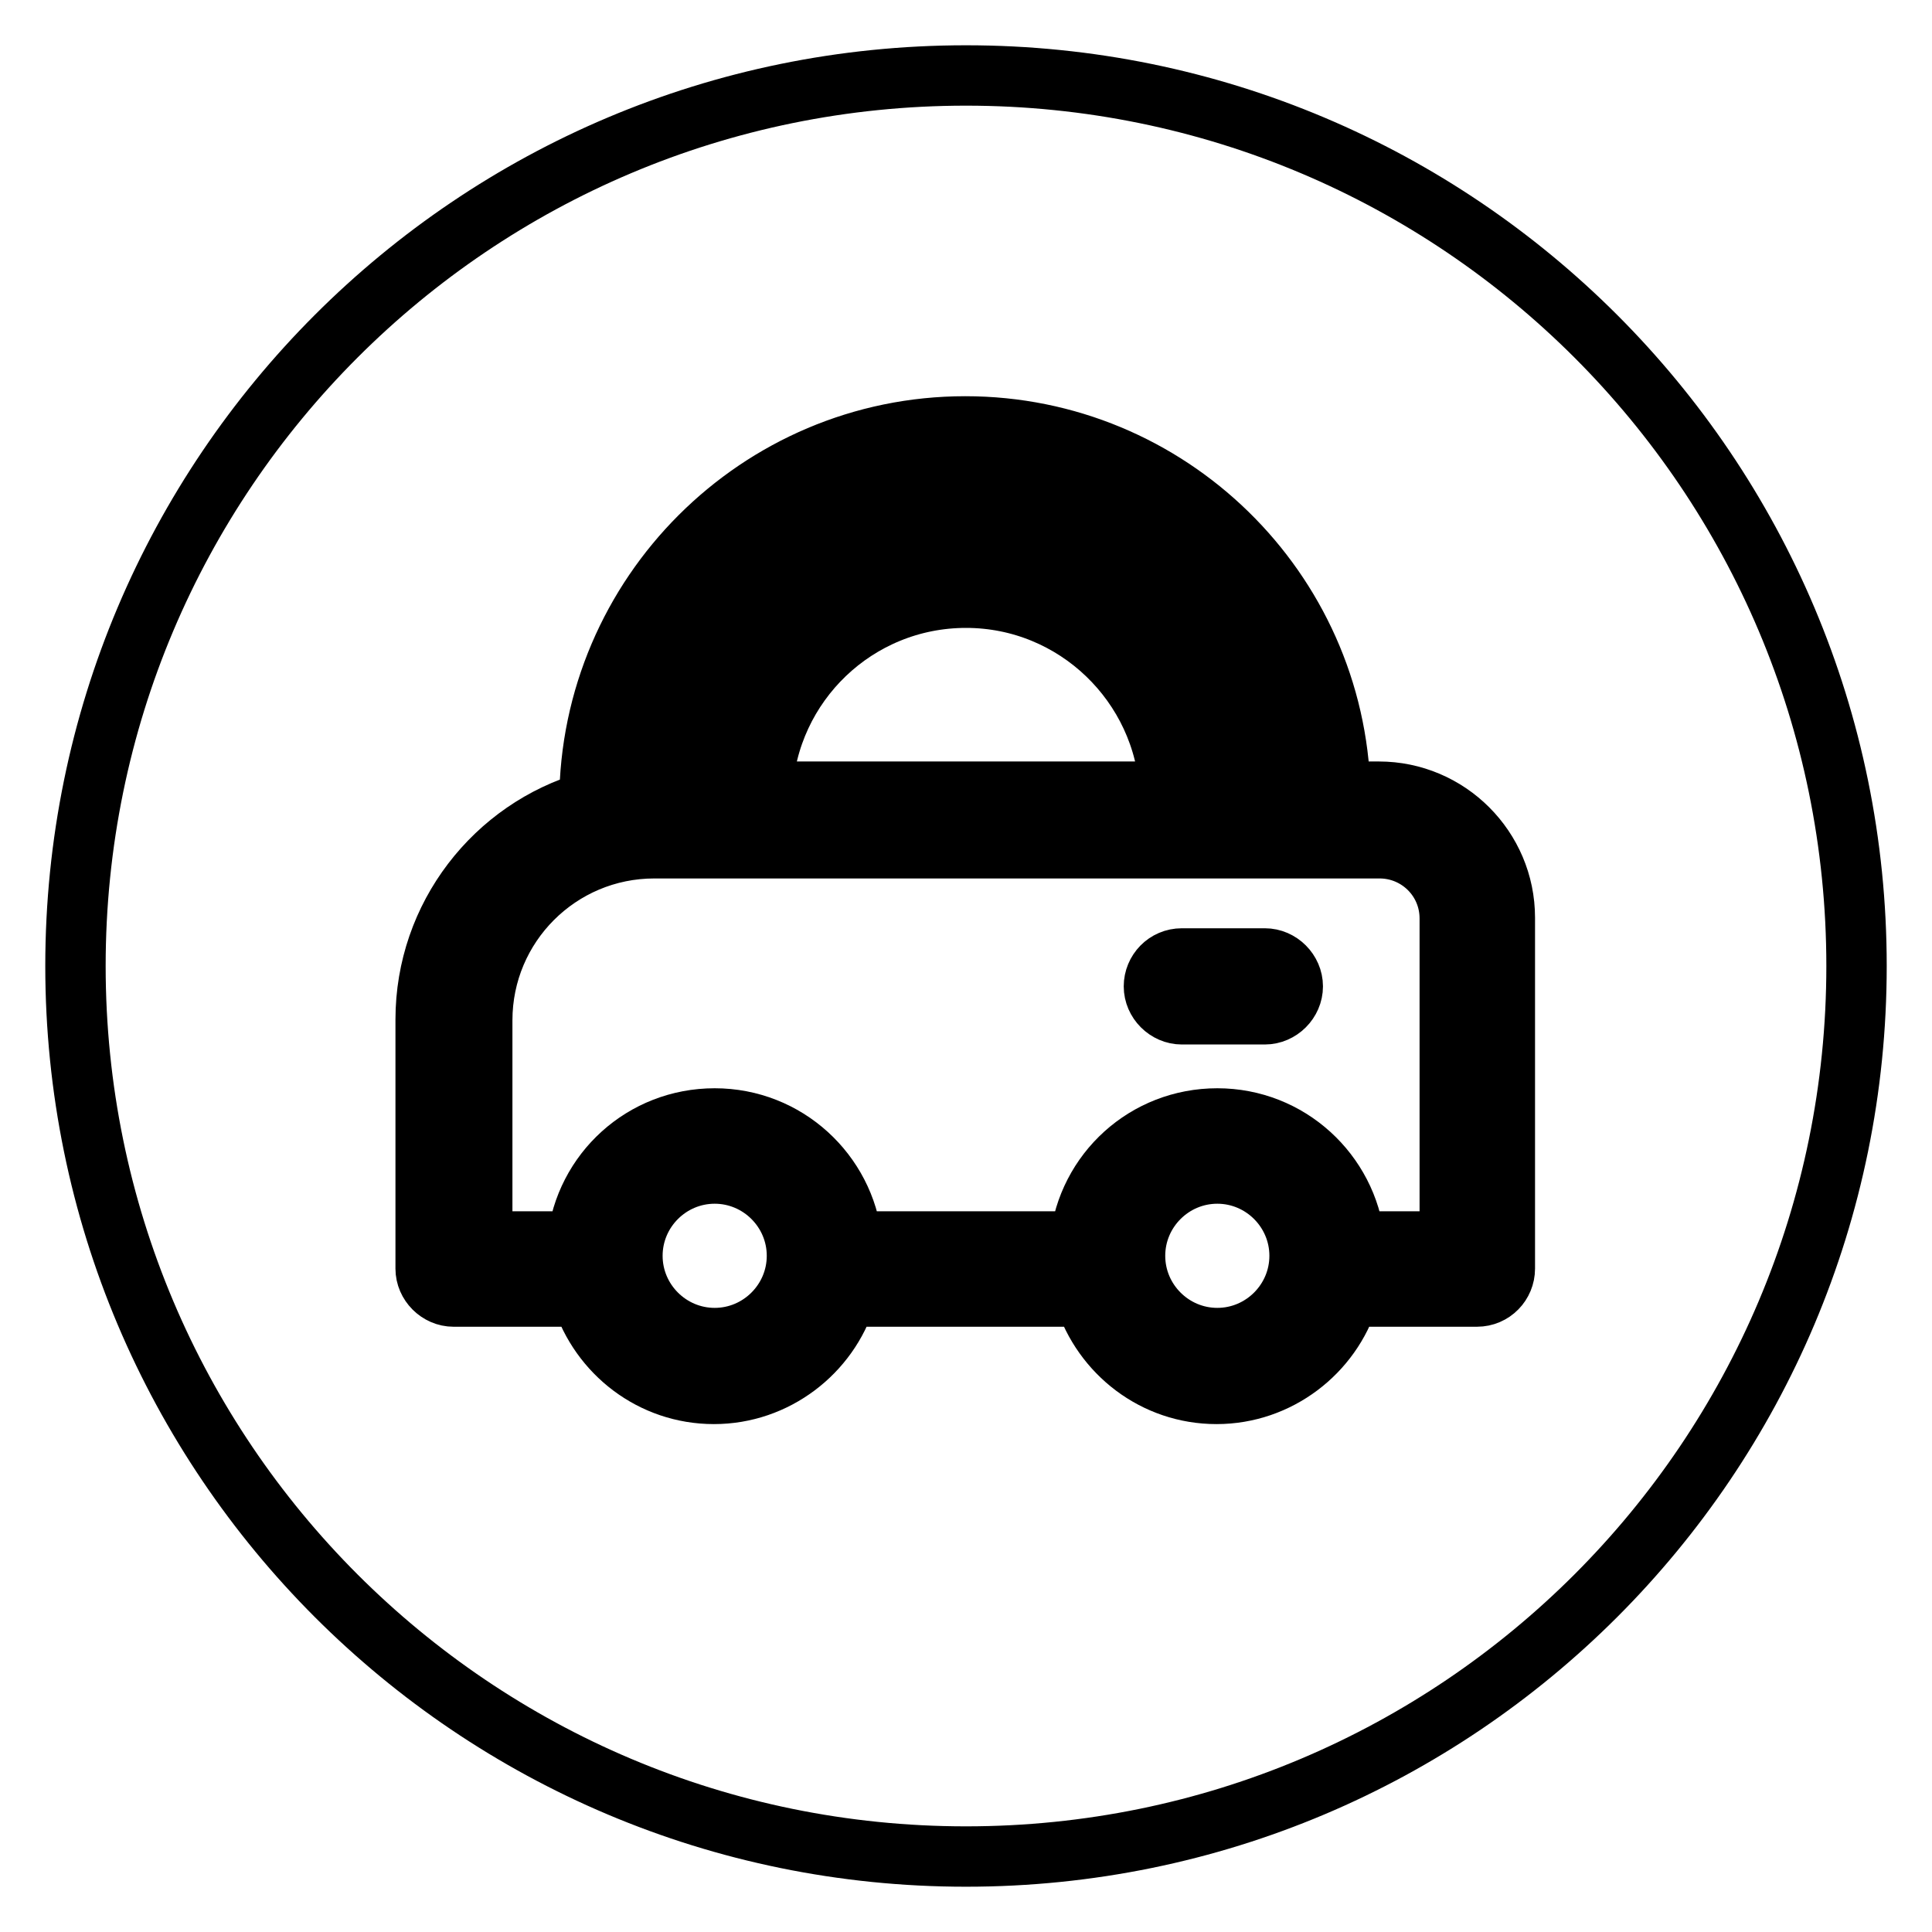 <?xml version="1.0" encoding="utf-8"?>
<!-- Svg Vector Icons : http://www.onlinewebfonts.com/icon -->
<!DOCTYPE svg PUBLIC "-//W3C//DTD SVG 1.1//EN" "http://www.w3.org/Graphics/SVG/1.1/DTD/svg11.dtd">
<svg version="1.1" xmlns="http://www.w3.org/2000/svg" xmlns:xlink="http://www.w3.org/1999/xlink" x="0px" y="0px" viewBox="0 0 256 256" enable-background="new 0 0 256 256" xml:space="preserve">
<g><g><path stroke-width="8" fill-opacity="0" stroke="#000000"  d="M93.6,105c0.7-18.4,15.8-33.1,34.4-33.1c18.6,0,33.7,14.7,34.4,33.1h7.9c-0.7-22.8-19.4-41.1-42.3-41.1S86.4,82.3,85.7,105c0.3,0,0.7,0,1,0L93.6,105L93.6,105z"/><path stroke-width="8" fill-opacity="0" stroke="#000000"  d="M161.3,155.5c-6,0-10.9,4.9-10.9,10.9s4.9,10.9,10.9,10.9c6,0,10.9-4.9,10.9-10.9C172.2,160.4,167.3,155.5,161.3,155.5z"/><path stroke-width="8" fill-opacity="0" stroke="#000000"  d="M128,79.2c-14.5,0-26.3,11.4-27,25.7H155C154.3,90.7,142.5,79.2,128,79.2z"/><path stroke-width="8" fill-opacity="0" stroke="#000000"  d="M94.7,155.5c-6,0-10.9,4.9-10.9,10.9s4.9,10.9,10.9,10.9c6,0,10.9-4.9,10.9-10.9S100.7,155.5,94.7,155.5z"/><path stroke-width="8" fill-opacity="0" stroke="#000000"  d="M128,10C62.8,10,10,62.8,10,128c0,65.2,52.8,118,118,118c65.2,0,118-52.8,118-118C246,62.8,193.2,10,128,10z M199.4,168.1c0,2-1.6,3.7-3.7,3.7h-17c-2.3,7.4-9.3,12.9-17.5,12.9c-8.2,0-15.1-5.4-17.5-12.9h-31.6c-2.3,7.4-9.3,12.9-17.5,12.9c-8.2,0-15.1-5.4-17.5-12.9h-17c-2,0-3.7-1.7-3.7-3.7v-33c0-13.7,9.2-25.3,21.7-28.9c0.1-27.4,22.4-49.7,49.8-49.7c27,0,49,21.6,49.7,48.4h5.1c9.2,0,16.7,7.5,16.7,16.7V168.1L199.4,168.1z"/><path stroke-width="8" fill-opacity="0" stroke="#000000"  d="M182.8,112.4H86.7c-12.6,0-22.8,10.2-22.8,22.8v29.3h12.6c1-9.2,8.7-16.3,18.2-16.3s17.2,7.2,18.2,16.3h30.2c1-9.2,8.7-16.3,18.2-16.3s17.2,7.2,18.2,16.3h12.6v-42.8C192.1,116.5,187.9,112.4,182.8,112.4z M167.6,134.4h-11c-2,0-3.7-1.7-3.7-3.7c0-2,1.6-3.7,3.7-3.7h11c2,0,3.7,1.7,3.7,3.7C171.3,132.7,169.6,134.4,167.6,134.4z"/></g></g>
</svg>